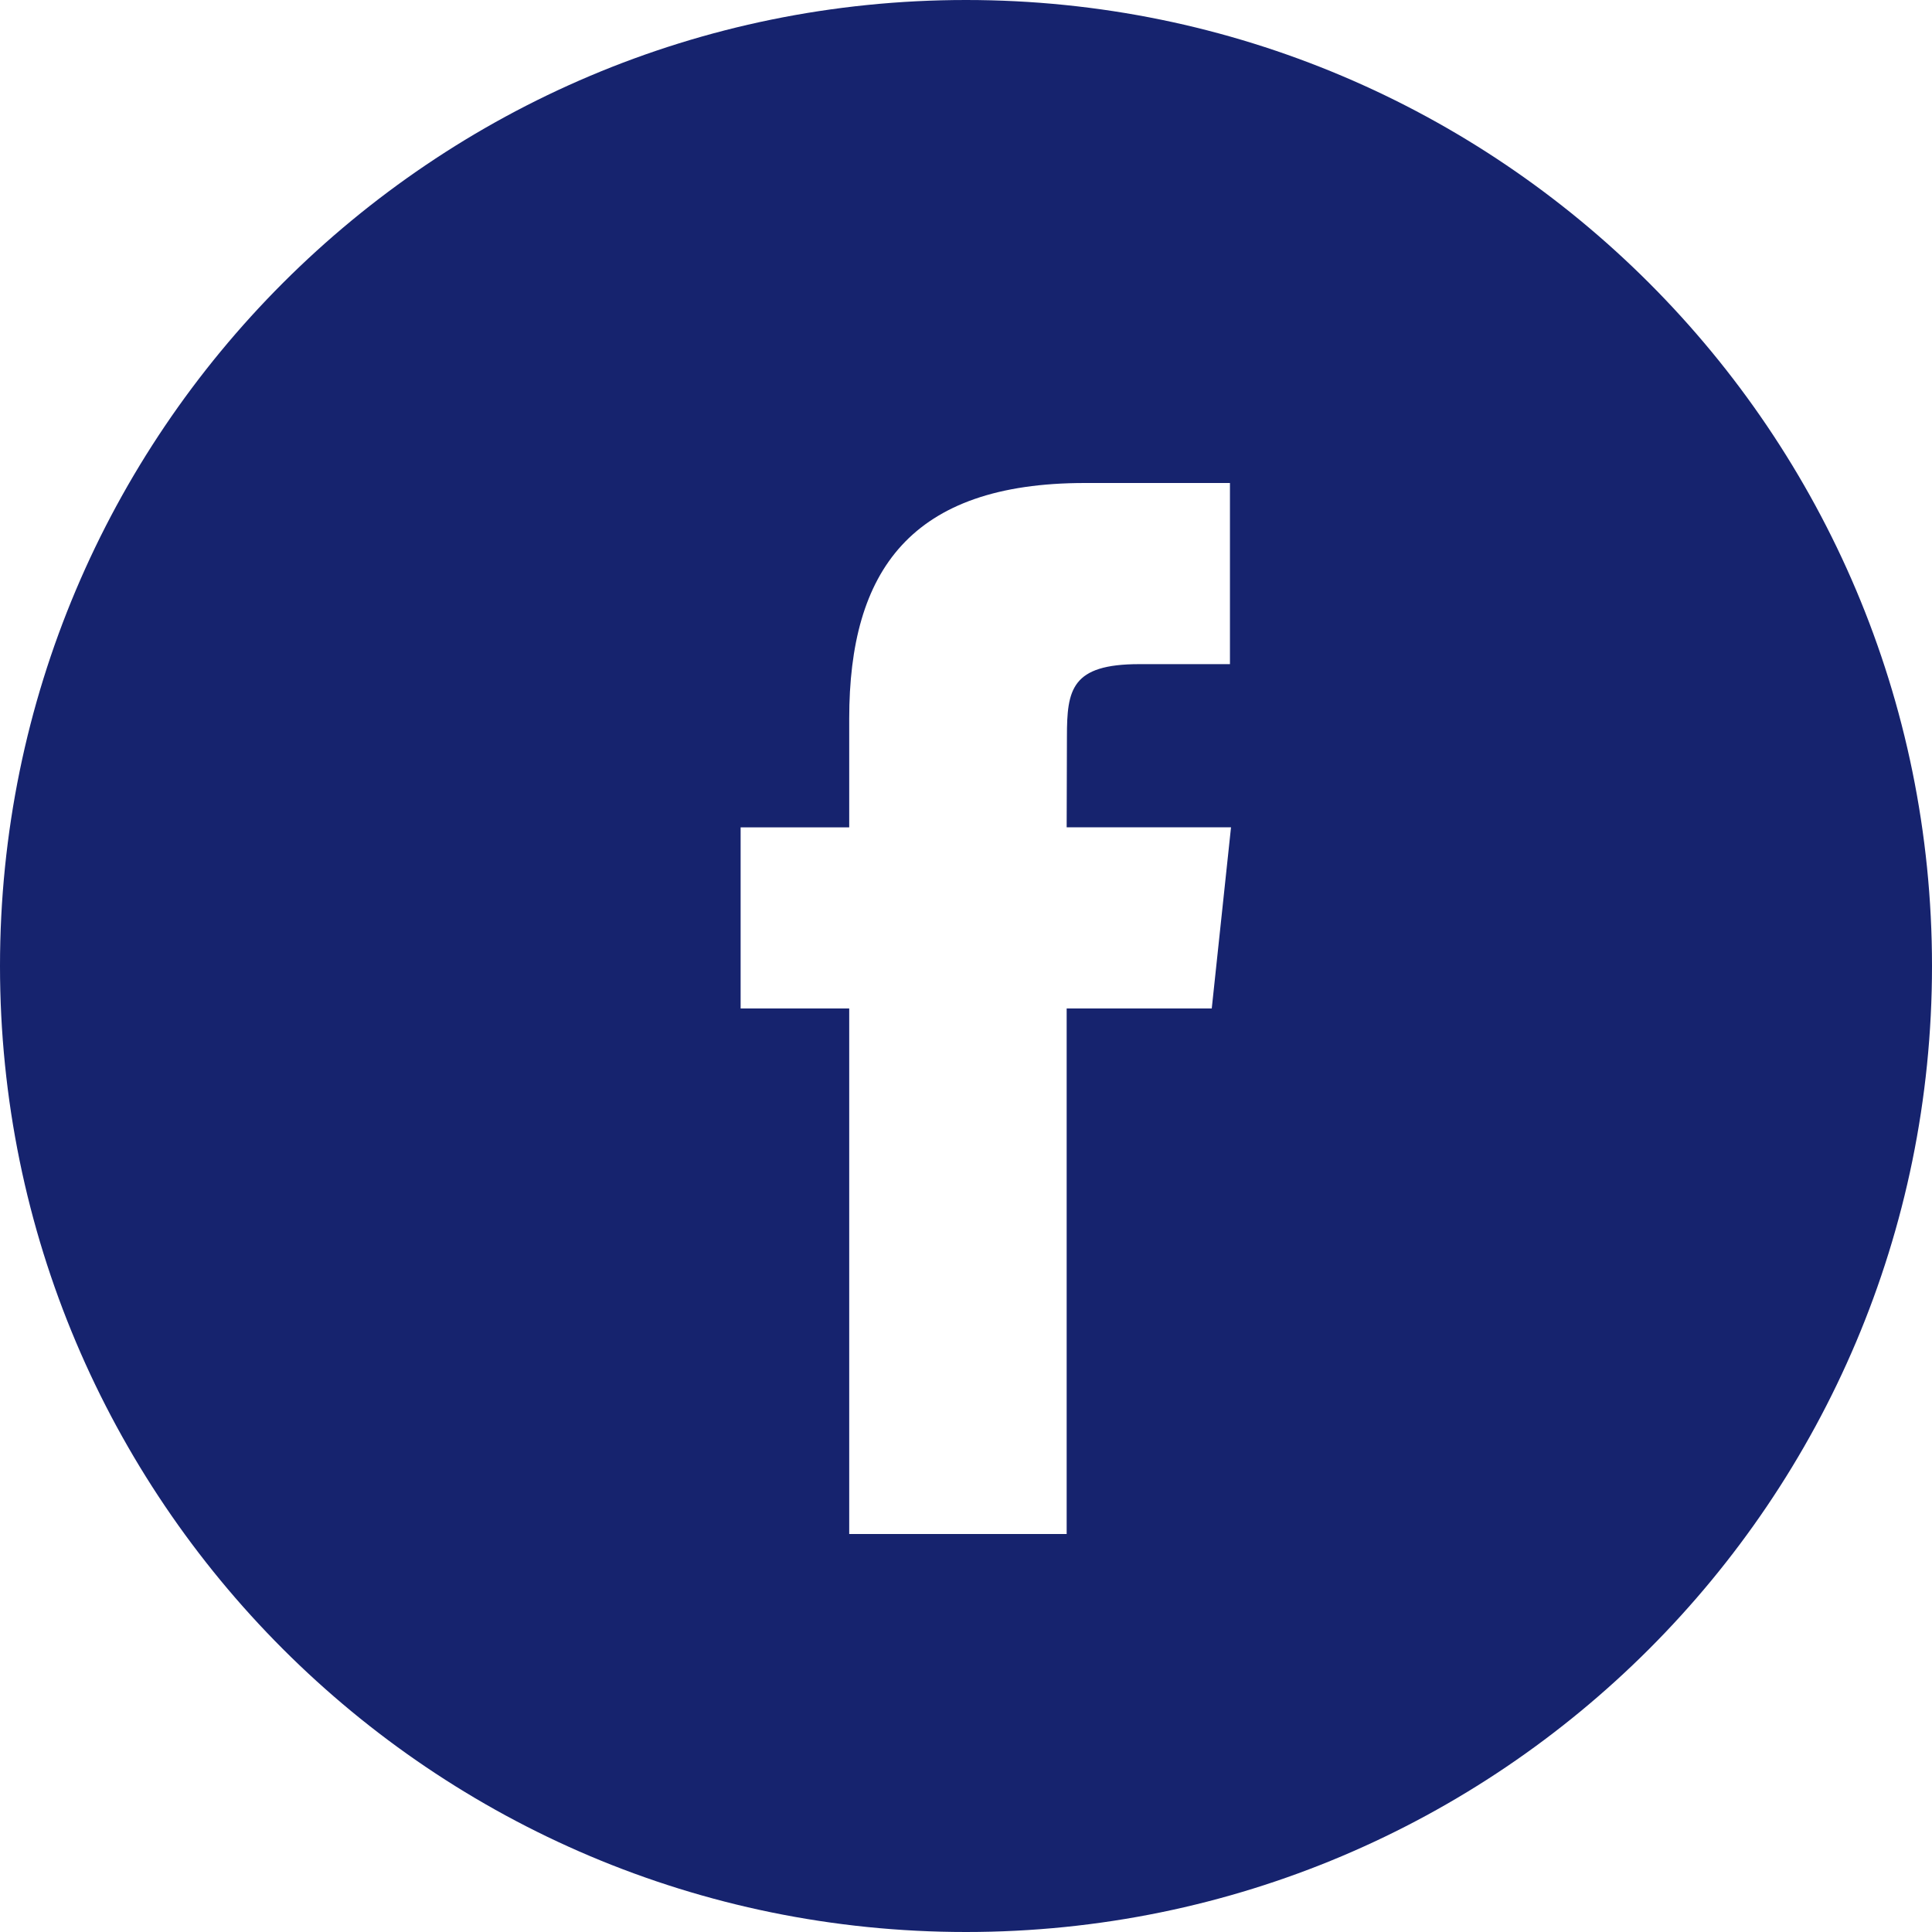 <svg width="29" height="29" viewBox="0 0 29 29" fill="none" xmlns="http://www.w3.org/2000/svg">
<path fill-rule="evenodd" clip-rule="evenodd" d="M14.5 0C6.492 0 0 6.492 0 14.5C0 22.508 6.492 29 14.5 29C22.508 29 29 22.508 29 14.5C29 6.492 22.508 0 14.5 0ZM16.011 15.137V23.026H12.747V15.137H11.117V12.419H12.747V10.787C12.747 8.569 13.668 7.25 16.284 7.25H18.462V9.969H17.101C16.082 9.969 16.015 10.349 16.015 11.058L16.011 12.418H18.478L18.189 15.137H16.011Z" fill="#16236E"/>
</svg>
